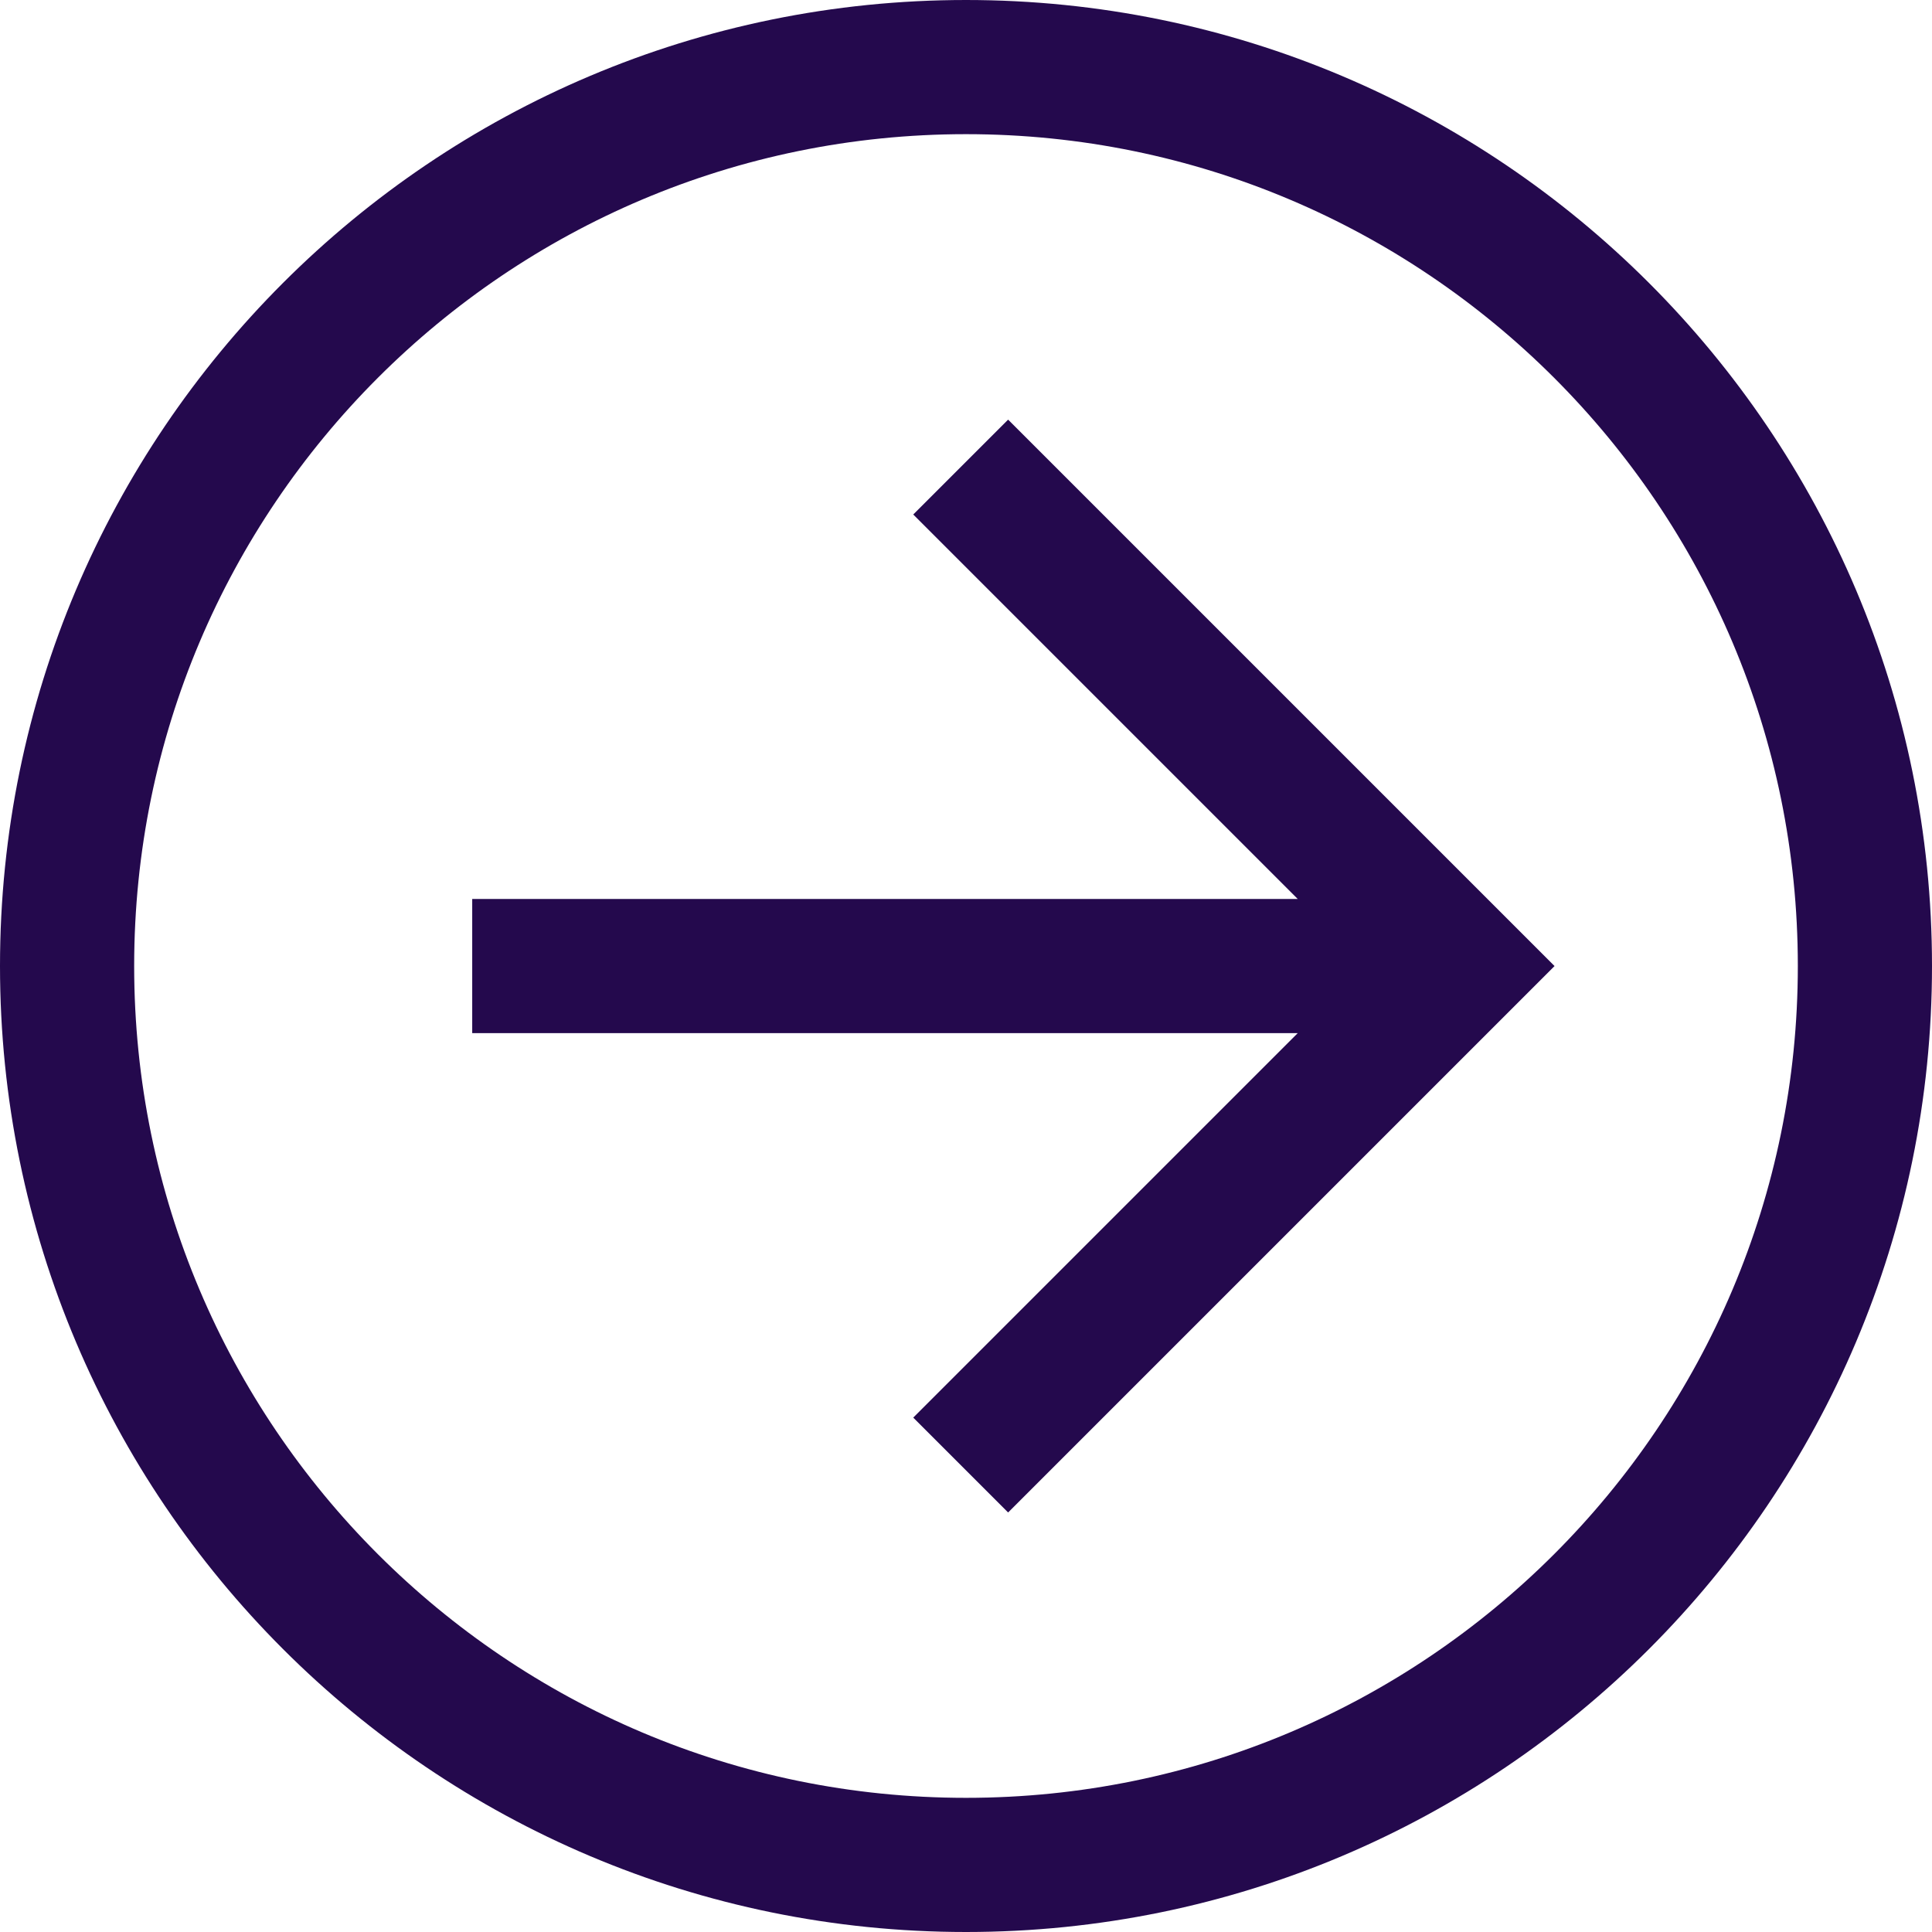 <svg width="36" height="36" viewBox="0 0 36 36" fill="none" xmlns="http://www.w3.org/2000/svg">
<path d="M17.901 8.703L27.199 18.001L17.901 27.299M26.759 18.001L8.799 18.001" stroke="#24094D" stroke-width="2.5" stroke-miterlimit="10"/>
<path d="M18 34.75C8.751 34.75 1.25 27.249 1.25 18C1.25 8.751 8.751 1.25 18 1.25C27.249 1.25 34.75 8.751 34.75 18C34.75 27.249 27.249 34.75 18 34.75Z" stroke="#24094D" stroke-width="2.5" stroke-miterlimit="10"/>
</svg>
